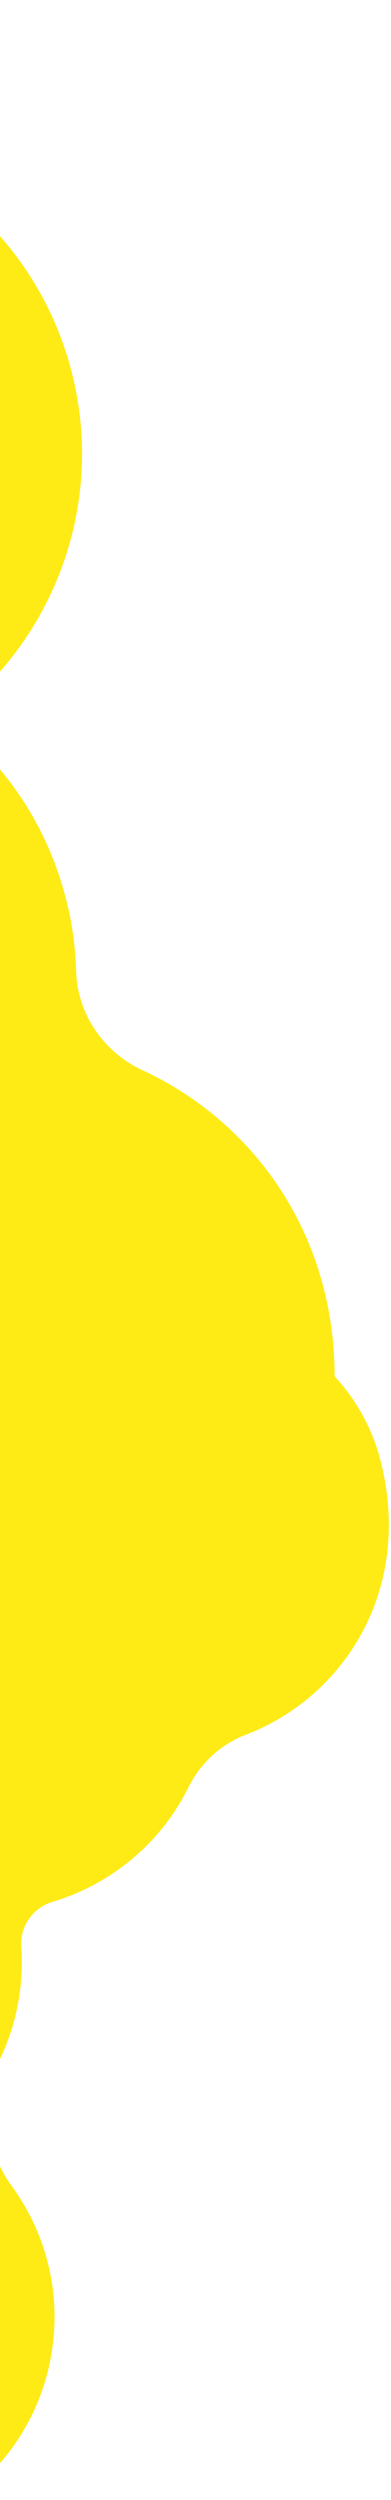 <?xml version="1.0" encoding="UTF-8"?>
<svg id="Ebene_1" xmlns="http://www.w3.org/2000/svg" version="1.1" viewBox="0 0 154 983.7">
  <!-- Generator: Adobe Illustrator 29.3.1, SVG Export Plug-In . SVG Version: 2.1.0 Build 151)  -->
  <defs>
    <style>
      .st0 {
        fill: #feeb15;
        fill-rule: evenodd;
      }
    </style>
  </defs>
  <path class="st0" d="M-1.4,301.5c-9-10.4-8.7-26,.5-36.2,28.3-31.7,40.6-76.5,28.7-120.6C17.1,105.4-10.4,75.3-44.8,59.9-69.7,48.8-88.3,26.7-94.1,0c-.4-2-.9-4.1-1.5-6.1-13-48.4-51.8-83-97.5-93.1-10-2.2-18.3-8.9-22.9-18-35.8-70.1-131-98-204.2-37.2-20.7,17.1-34.7,41.1-39.3,67.5-13.3,76.5,31.7,136.2,91.2,153.7,15,4.4,27.7,14.4,35.8,27.8,18.7,31.1,49.5,52.8,84.4,60.2,11.8,2.5,20.3,12.7,20.4,24.7,0,10.8,1.6,21.8,4.5,32.8,3,11.2,7.4,21.7,13,31.3,13.4,23.2,13.4,51.7-.6,74.6-18,29.4-24.3,65.8-14.6,101.7,10.2,37.9,36.2,67.3,68.9,83.1,16.5,8,27.4,24.3,28.3,42.6.4,9.1,1.9,18.4,4.4,27.5,6.6,24.5,19.8,45.5,37.2,61.5-1.6,4.5-2.9,9.1-3.8,13.9-.3,1.4-.5,2.8-.7,4.2-2.5,18.2-13.8,34-29.9,42.9-22.3,12.2-39.2,34-44.1,60.9-5.6,30.3,5.1,59.7,25.8,79.5,6.7,6.4,7.7,16.8,2.3,24.3-7.5,10.2-12.8,22.3-15.3,35.6-1.3,6.9-1.7,13.8-1.4,20.6.6,11.3-5.5,22-15.4,27.6-32.4,18.3-52.9,56.9-41.4,102.2,4.4,17.3,14.8,32.7,29.3,43.1,58.6,42.1,130.1,7.6,141.3-53.1,1.2-6.3,1.6-12.6,1.4-18.8-.4-12.4,6-23.9,16.7-30.2,21.1-12.4,37-33.6,41.8-59.6,4.6-24.7-1.7-48.8-15.4-67.6-10.6-14.6-12.2-33.8-4.5-50.1,3.2-6.8,5.6-14,7-21.7,1.4-7.5,1.8-15,1.3-22.3-.6-8.1,4.6-15.4,12.4-17.7,23-6.9,42.6-23.1,53.4-45,4.7-9.5,12.7-16.9,22.6-20.7,39.1-15,66.1-57.5,53-108.2-3.2-12.3-9.4-23.6-18-32.8,0-56.2-32-100.3-75.7-120.5-15.3-7.1-25.6-22.1-26.1-38.9-.3-10-1.7-20.2-4.5-30.3-5.2-19.4-14.6-36.6-26.9-50.8Z"/>
</svg>